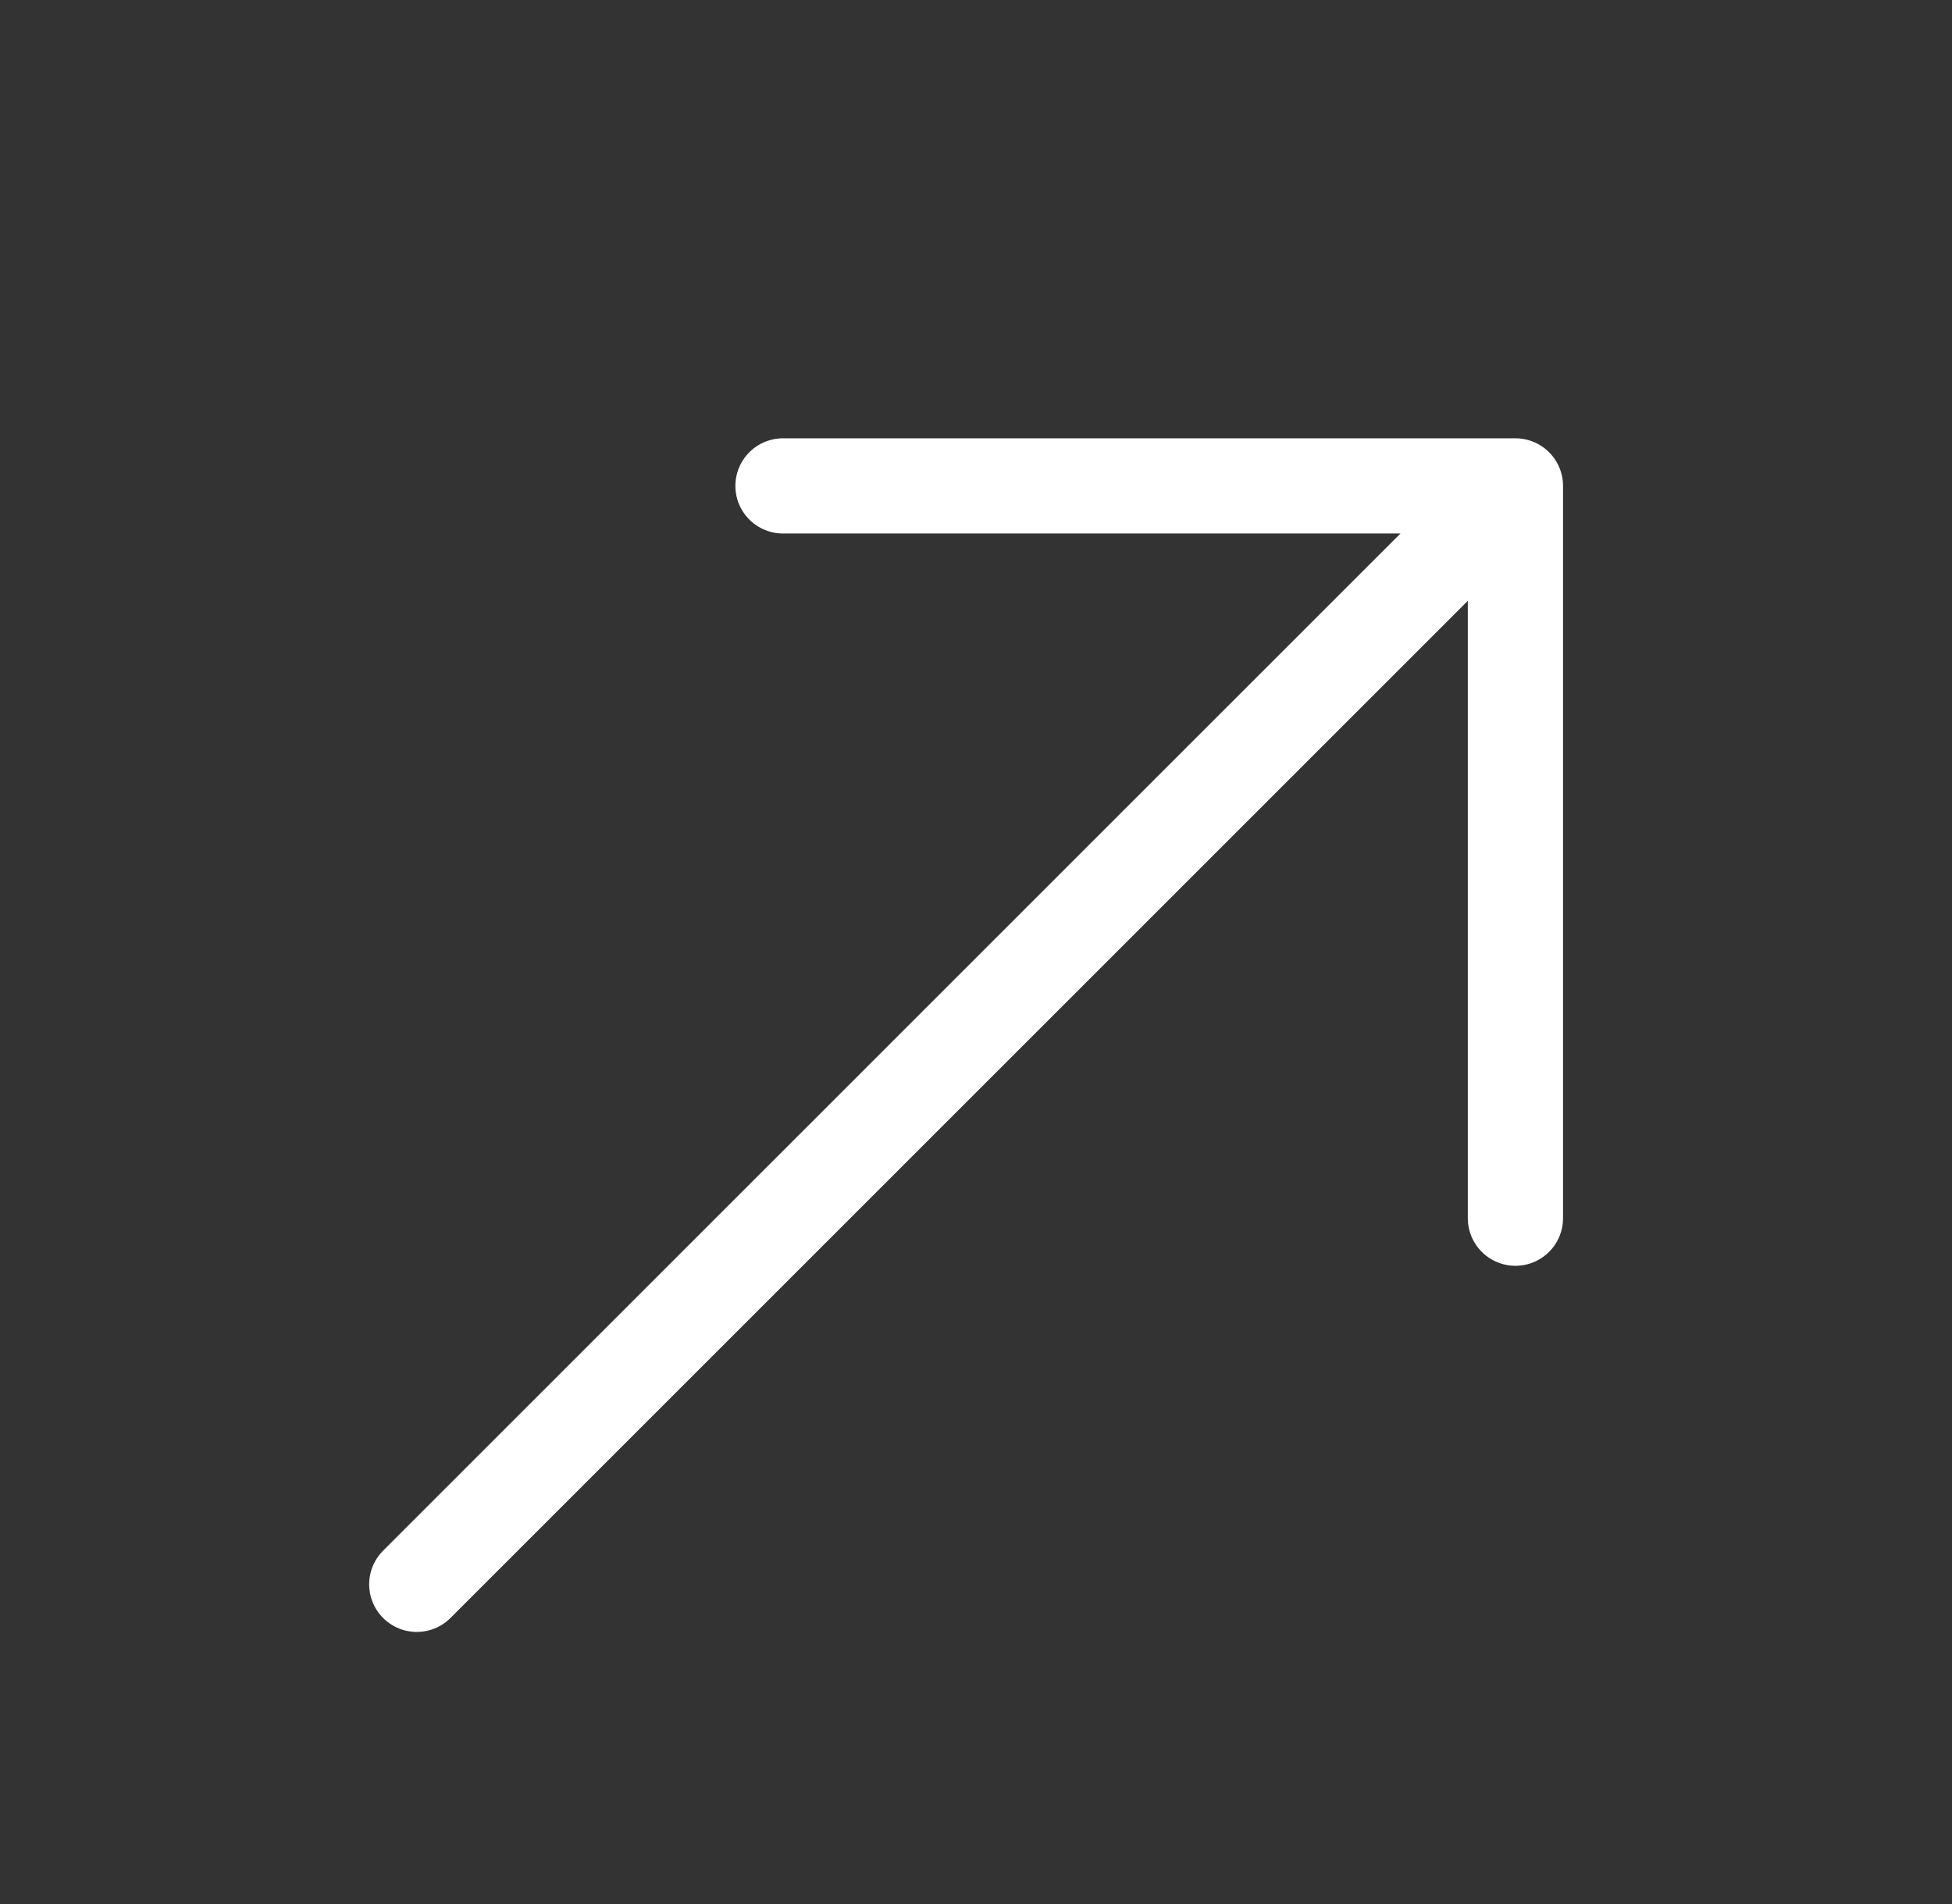 <?xml version="1.0" encoding="utf-8"?>
<svg xmlns="http://www.w3.org/2000/svg" width="41" height="40" viewBox="0 0 41 40" fill="none">
<rect x="0" y="0" width="41" height="40" fill="#333333" stroke="none"/>
<path d="M31.83 25.592L31.83 10.208M31.83 10.208H16.446M31.83 10.208L8.754 33.284" stroke="white" stroke-width="2" stroke-linecap="round" stroke-linejoin="round"/>
</svg>